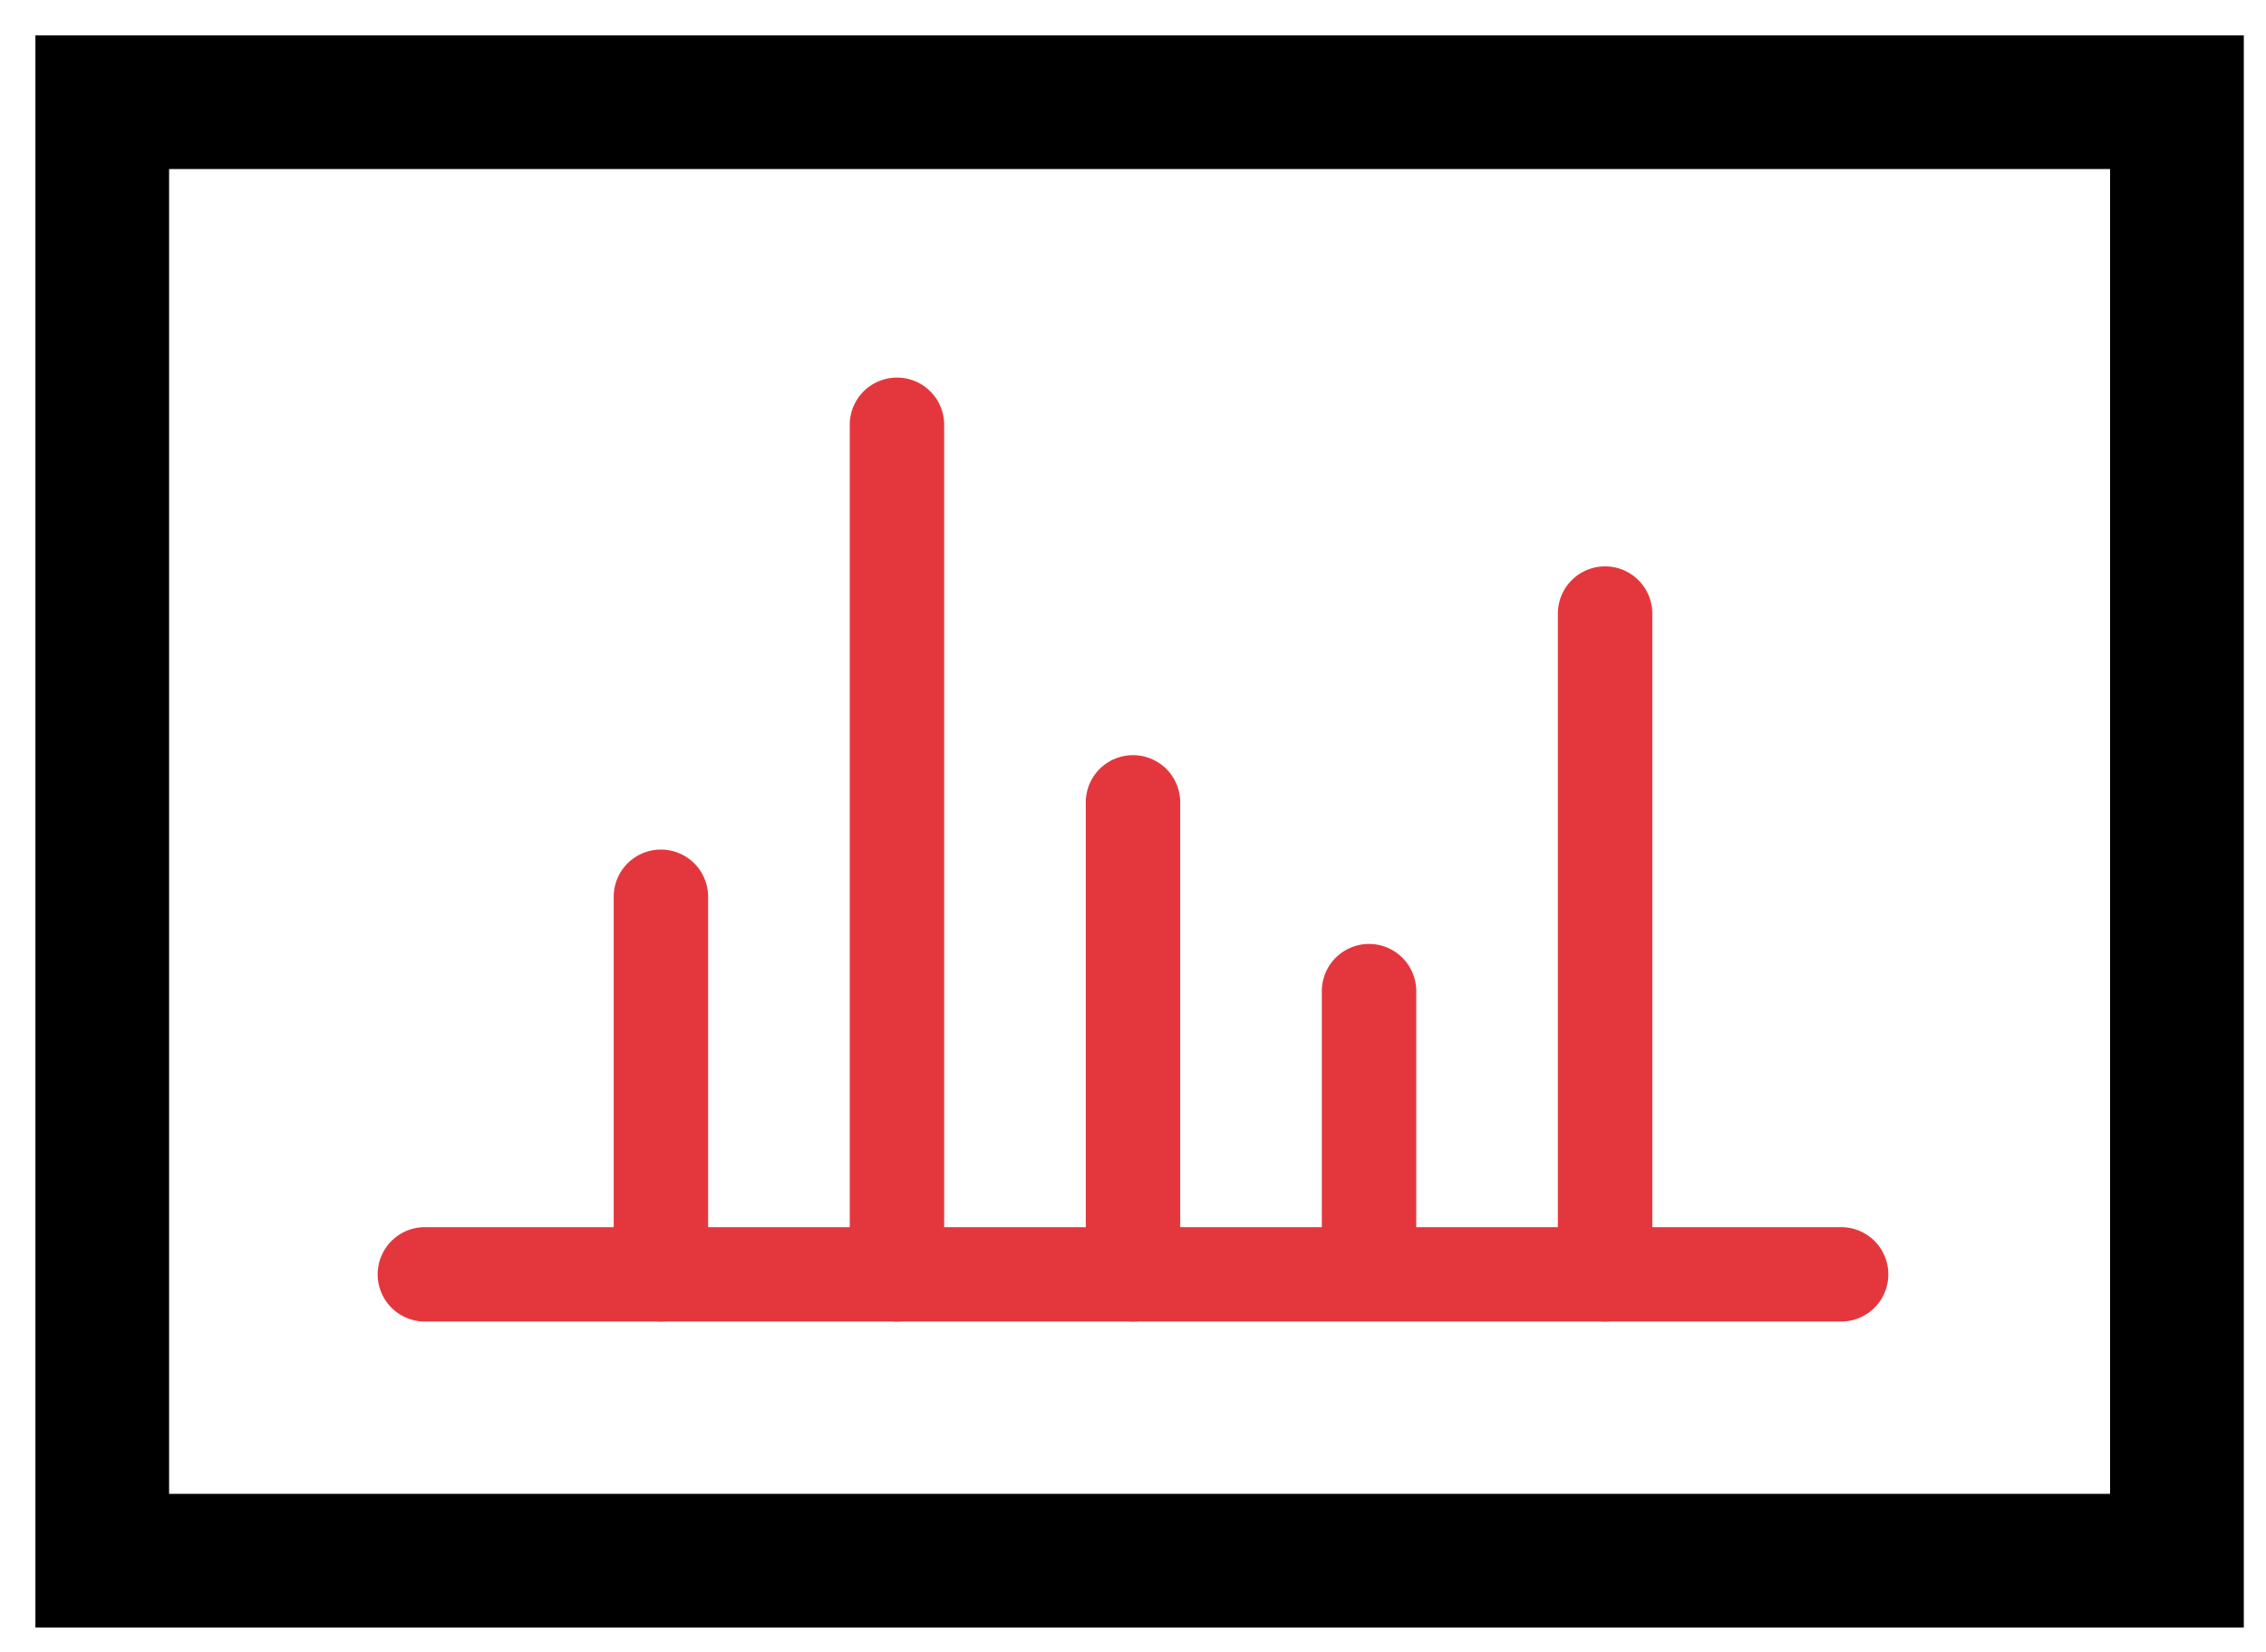 <svg xmlns="http://www.w3.org/2000/svg" xmlns:xlink="http://www.w3.org/1999/xlink" width="48" height="35" viewBox="0 0 48 35"><defs><path id="hhoka" d="M175.947 1127.9v-30.568h-43.615v30.569zm-42.615-1v-28.568h41.615v28.569zm42.947 1.333H132V1097h44.28zM131 1096v33.233h46.28V1096z"/><path id="hhokb" d="M138 1122a1 1 0 0 1 1-1h30a1 1 0 0 1 0 2h-30a1 1 0 0 1-1-1z"/><path id="hhokc" d="M143 1122a1 1 0 0 0 2 0v-8a1 1 0 0 0-2 0z"/><path id="hhokd" d="M158 1121a1 1 0 0 0 2 0v-5a1 1 0 0 0-2 0z"/><path id="hhoke" d="M153 1122a1 1 0 0 0 2 0v-10a1 1 0 0 0-2 0z"/><path id="hhokf" d="M163 1122a1 1 0 0 0 2 0v-14a1 1 0 0 0-2 0z"/><path id="hhokg" d="M148 1122a1 1 0 0 0 2 0v-18a1 1 0 0 0-2 0z"/></defs><g><g transform="translate(-130 -1095)"><g><g><use xlink:href="#hhoka"/><use fill="#fff" fill-opacity="0" stroke="#000" stroke-miterlimit="50" stroke-width=".5" xlink:href="#hhoka"/></g></g><g><use fill="#e4373d" xlink:href="#hhokb"/></g><g><use fill="#e4373d" xlink:href="#hhokc"/></g><g><use fill="#e4373d" xlink:href="#hhokd"/></g><g><use fill="#e4373d" xlink:href="#hhoke"/></g><g><use fill="#e4373d" xlink:href="#hhokf"/></g><g><use fill="#e4373d" xlink:href="#hhokg"/></g></g></g></svg>